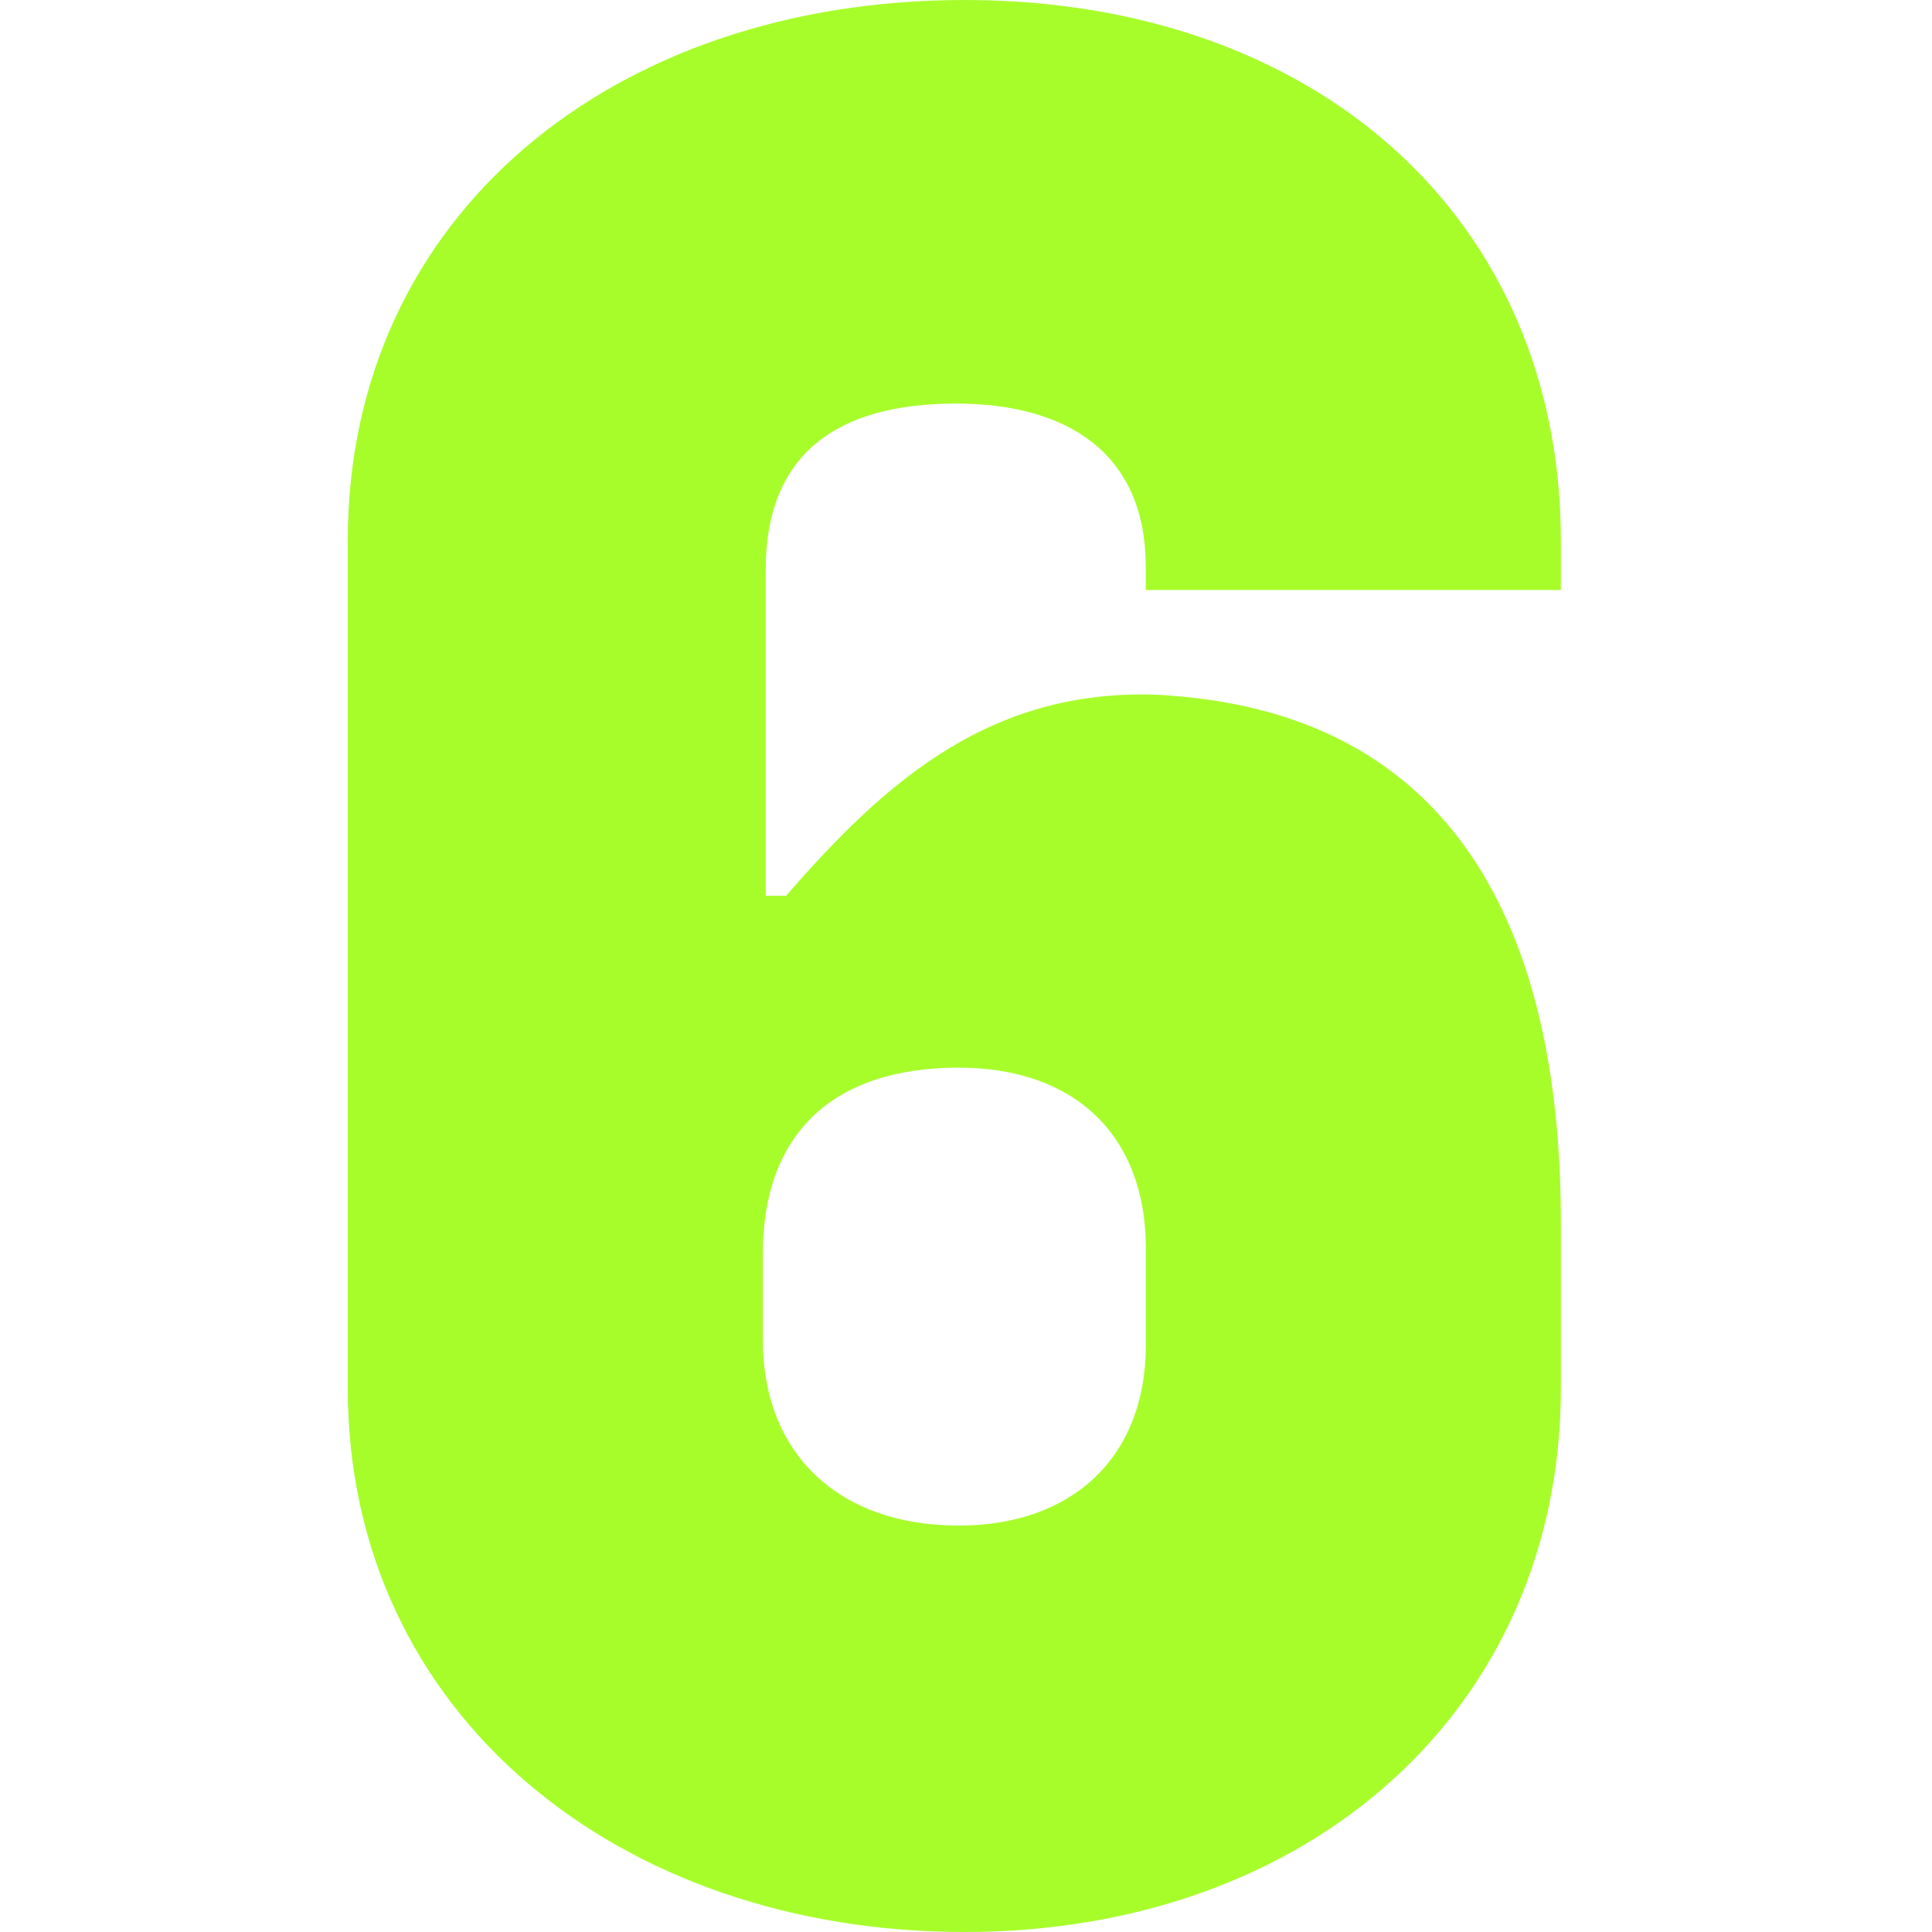 <svg width="50" height="50" viewBox="0 0 50 50" fill="none" xmlns="http://www.w3.org/2000/svg">
<g clip-path="url(#clip0_560_369)">
<path d="M30.259 18.001C37.598 18.519 40.395 24.002 40.395 31.63L40.395 35.926C40.395 44.222 33.889 50 24.962 50C16.035 50 9 44.37 9 35.926L9 14C9 5.556 15.884 0 24.962 0C34.041 0 40.395 5.63 40.395 14V15.269L29.652 15.269V14.666C29.652 11.778 27.684 10.444 24.734 10.444C21.632 10.444 19.816 11.777 19.816 14.739L19.816 23.183L20.345 23.183C22.917 20.219 25.717 17.701 30.257 17.997L30.259 18.001ZM24.811 39.482C27.762 39.482 29.654 37.704 29.654 34.816L29.654 32.297C29.654 29.409 27.837 27.631 24.811 27.631C21.483 27.631 19.742 29.409 19.742 32.446V34.667C19.742 37.631 21.709 39.482 24.811 39.482Z" fill="#A7FD2A"/>
</g>
<defs>
<clipPath id="clip0_560_369">
<rect width="50" height="50" fill="white"/>
</clipPath>
</defs>
</svg>
